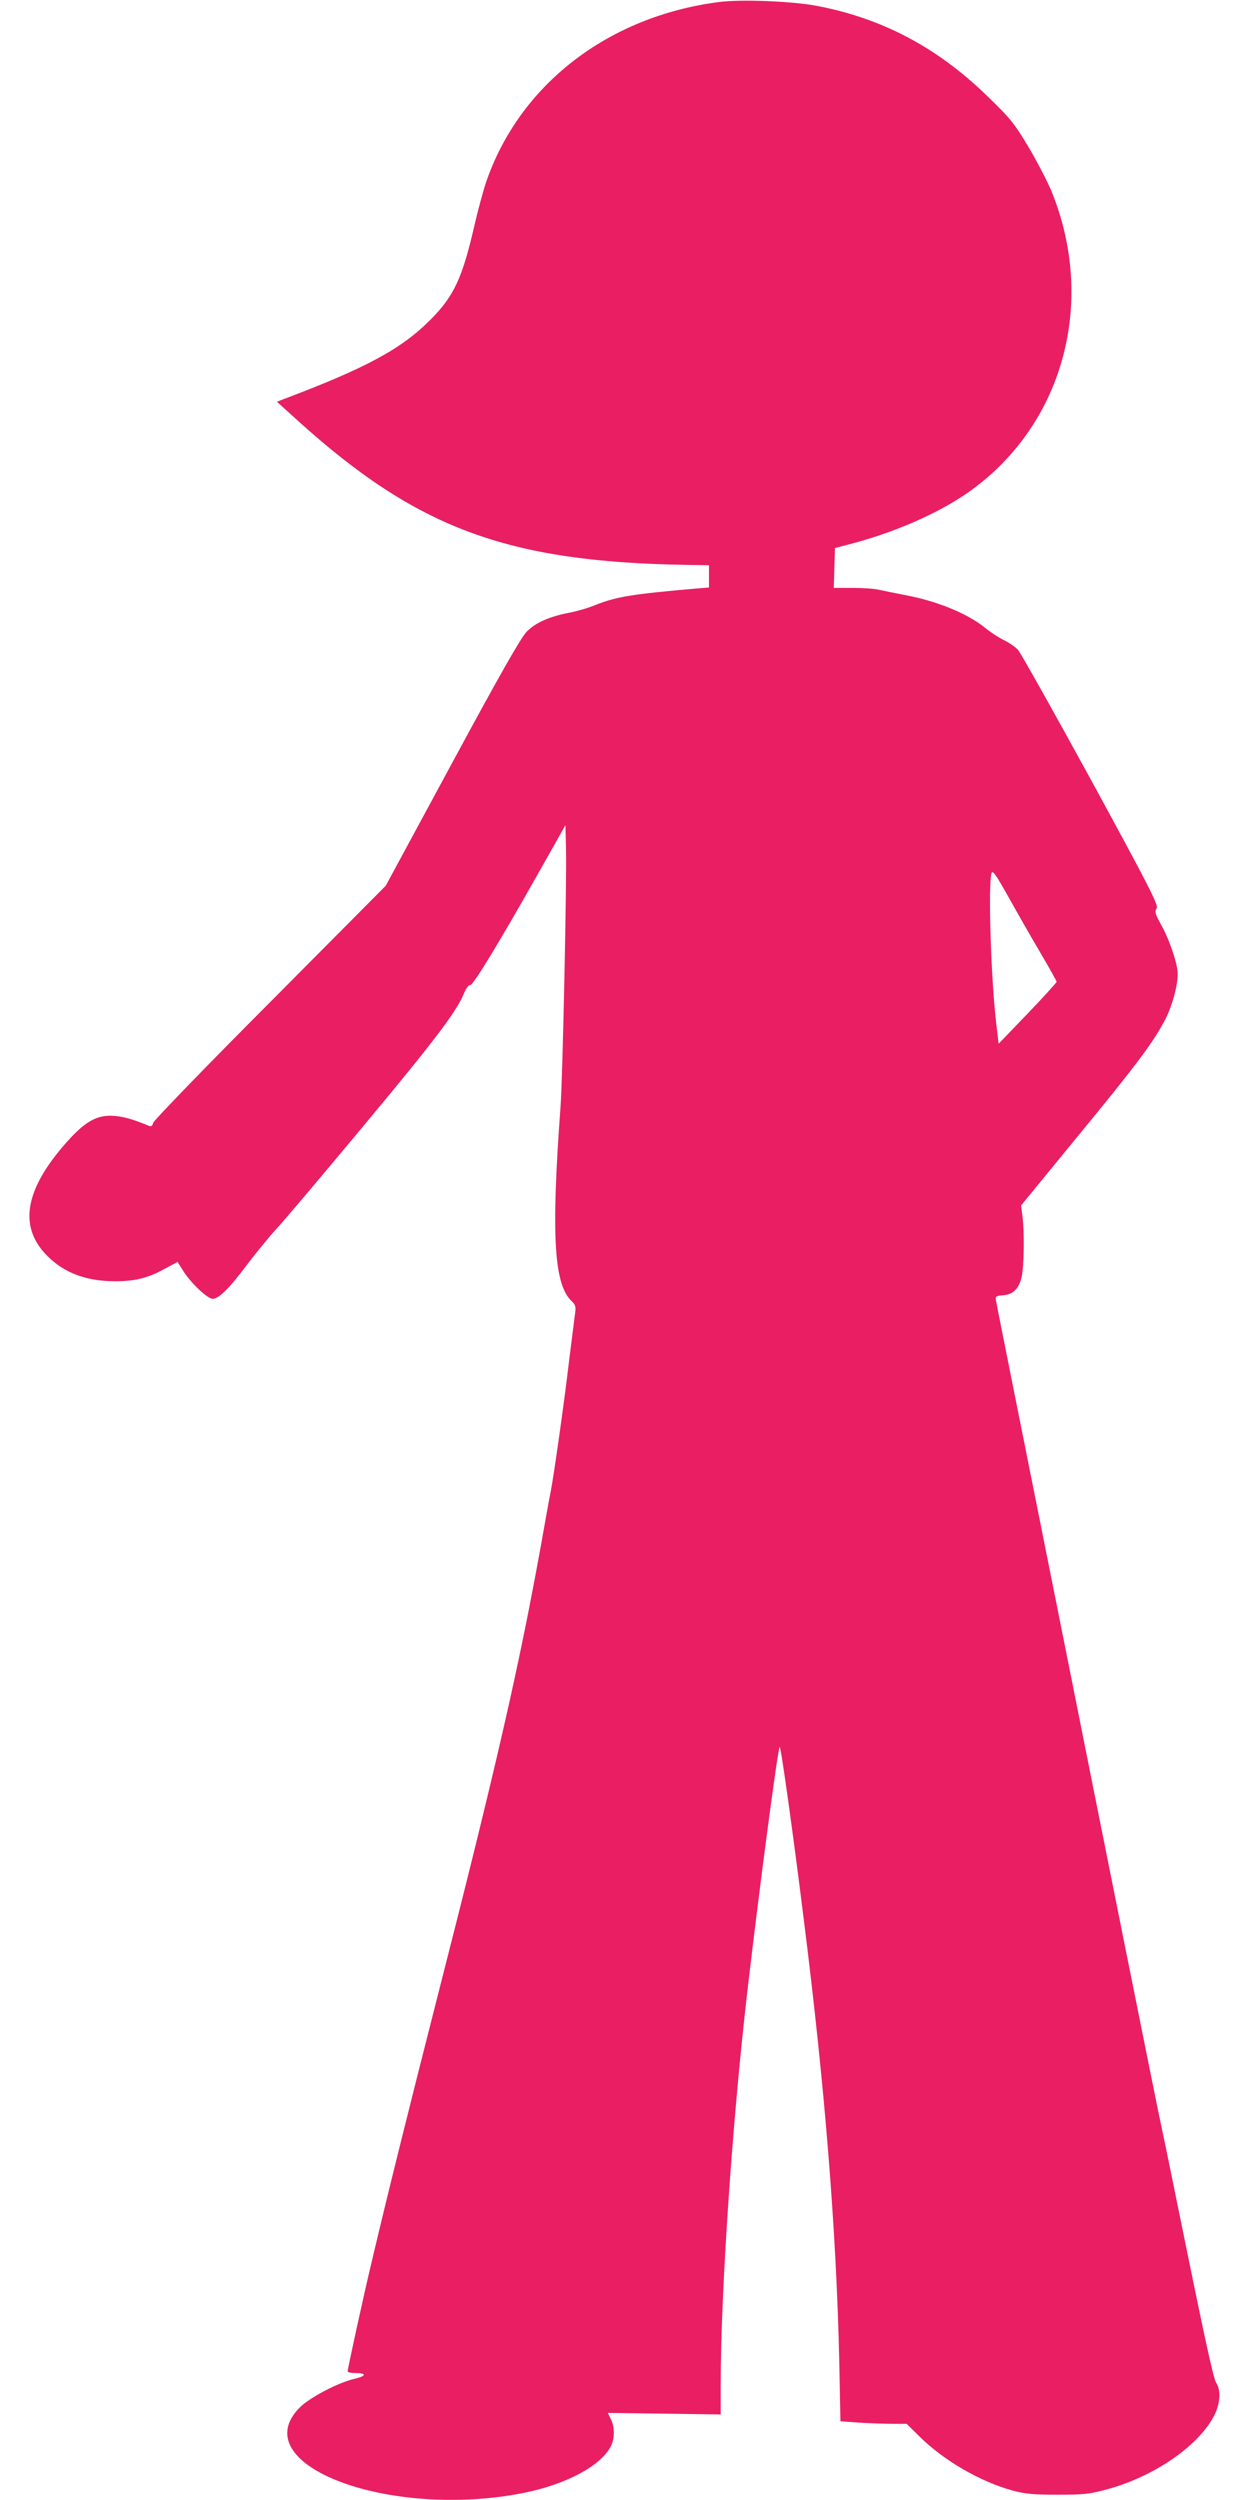 <?xml version="1.0" standalone="no"?>
<!DOCTYPE svg PUBLIC "-//W3C//DTD SVG 20010904//EN"
 "http://www.w3.org/TR/2001/REC-SVG-20010904/DTD/svg10.dtd">
<svg version="1.0" xmlns="http://www.w3.org/2000/svg"
 width="640pt" height="1280pt" viewBox="0 0 640 1280"
 preserveAspectRatio="xMidYMid meet">
<g transform="translate(0,1280) scale(0.1,-0.1)"
fill="#e91e63" stroke="none">
<path d="M3684 12790 c-573 -73 -1029 -427 -1198 -931 -13 -41 -39 -135 -56
-209 -62 -272 -105 -365 -225 -486 -150 -151 -330 -248 -754 -408 l-33 -13
108 -98 c609 -550 1069 -721 1977 -737 l127 -2 0 -57 0 -57 -62 -5 c-334 -29
-411 -42 -518 -84 -35 -15 -94 -32 -130 -39 -106 -20 -179 -52 -224 -99 -29
-30 -137 -219 -381 -671 l-340 -629 -591 -595 c-326 -327 -595 -605 -599 -618
-5 -17 -11 -22 -23 -16 -78 32 -121 45 -170 50 -95 10 -160 -27 -270 -156
-198 -232 -224 -416 -80 -560 87 -88 201 -130 348 -130 103 0 169 17 254 64
l65 35 31 -49 c39 -61 123 -140 149 -140 31 0 86 54 176 175 46 60 114 144
152 185 38 41 240 280 448 530 363 436 474 582 512 677 10 24 23 41 30 39 13
-5 143 208 344 564 l144 255 3 -120 c4 -166 -17 -1173 -28 -1320 -49 -664 -34
-915 59 -999 16 -15 20 -27 16 -55 -3 -20 -16 -130 -31 -246 -26 -222 -78
-586 -94 -670 -6 -27 -28 -151 -50 -275 -114 -632 -233 -1150 -532 -2320 -147
-577 -260 -1031 -336 -1355 -39 -162 -122 -543 -122 -556 0 -5 18 -9 39 -9 59
0 58 -15 -2 -29 -84 -19 -229 -95 -281 -146 -292 -292 450 -576 1144 -439 217
43 395 138 447 238 21 39 21 102 0 141 l-15 31 289 -4 289 -4 0 153 c0 474 59
1343 136 2009 59 509 156 1246 166 1256 6 5 69 -446 123 -881 109 -865 167
-1593 182 -2265 l6 -307 96 -7 c53 -3 129 -6 169 -6 l74 0 66 -65 c124 -123
312 -232 478 -277 64 -17 107 -21 229 -21 130 0 163 3 247 26 243 64 475 223
555 380 31 61 35 129 10 167 -15 23 -60 232 -207 955 -28 138 -59 291 -70 340
-19 84 -332 1647 -510 2540 -44 220 -138 690 -209 1045 -71 355 -131 654 -132
665 -3 17 2 21 36 23 51 4 80 32 95 90 13 52 16 229 5 315 l-7 55 298 364
c297 361 384 478 443 594 33 66 61 168 61 227 0 50 -42 176 -86 254 -29 53
-33 65 -22 82 10 17 -31 98 -336 658 -192 351 -360 650 -374 666 -14 15 -46
37 -71 49 -25 12 -70 41 -99 65 -91 73 -248 137 -412 167 -47 9 -104 21 -128
26 -23 6 -85 10 -137 10 l-96 0 3 102 3 102 84 22 c220 58 438 153 588 256
493 338 672 976 435 1553 -21 50 -74 151 -117 224 -72 120 -92 145 -211 260
-257 250 -541 399 -877 462 -127 23 -380 33 -493 19z m1642 -4867 c46 -78 84
-146 84 -150 -1 -4 -67 -78 -149 -163 l-148 -154 -11 94 c-28 225 -43 712 -26
778 6 19 20 -1 87 -120 44 -79 117 -207 163 -285z"/>
</g>
</svg>
